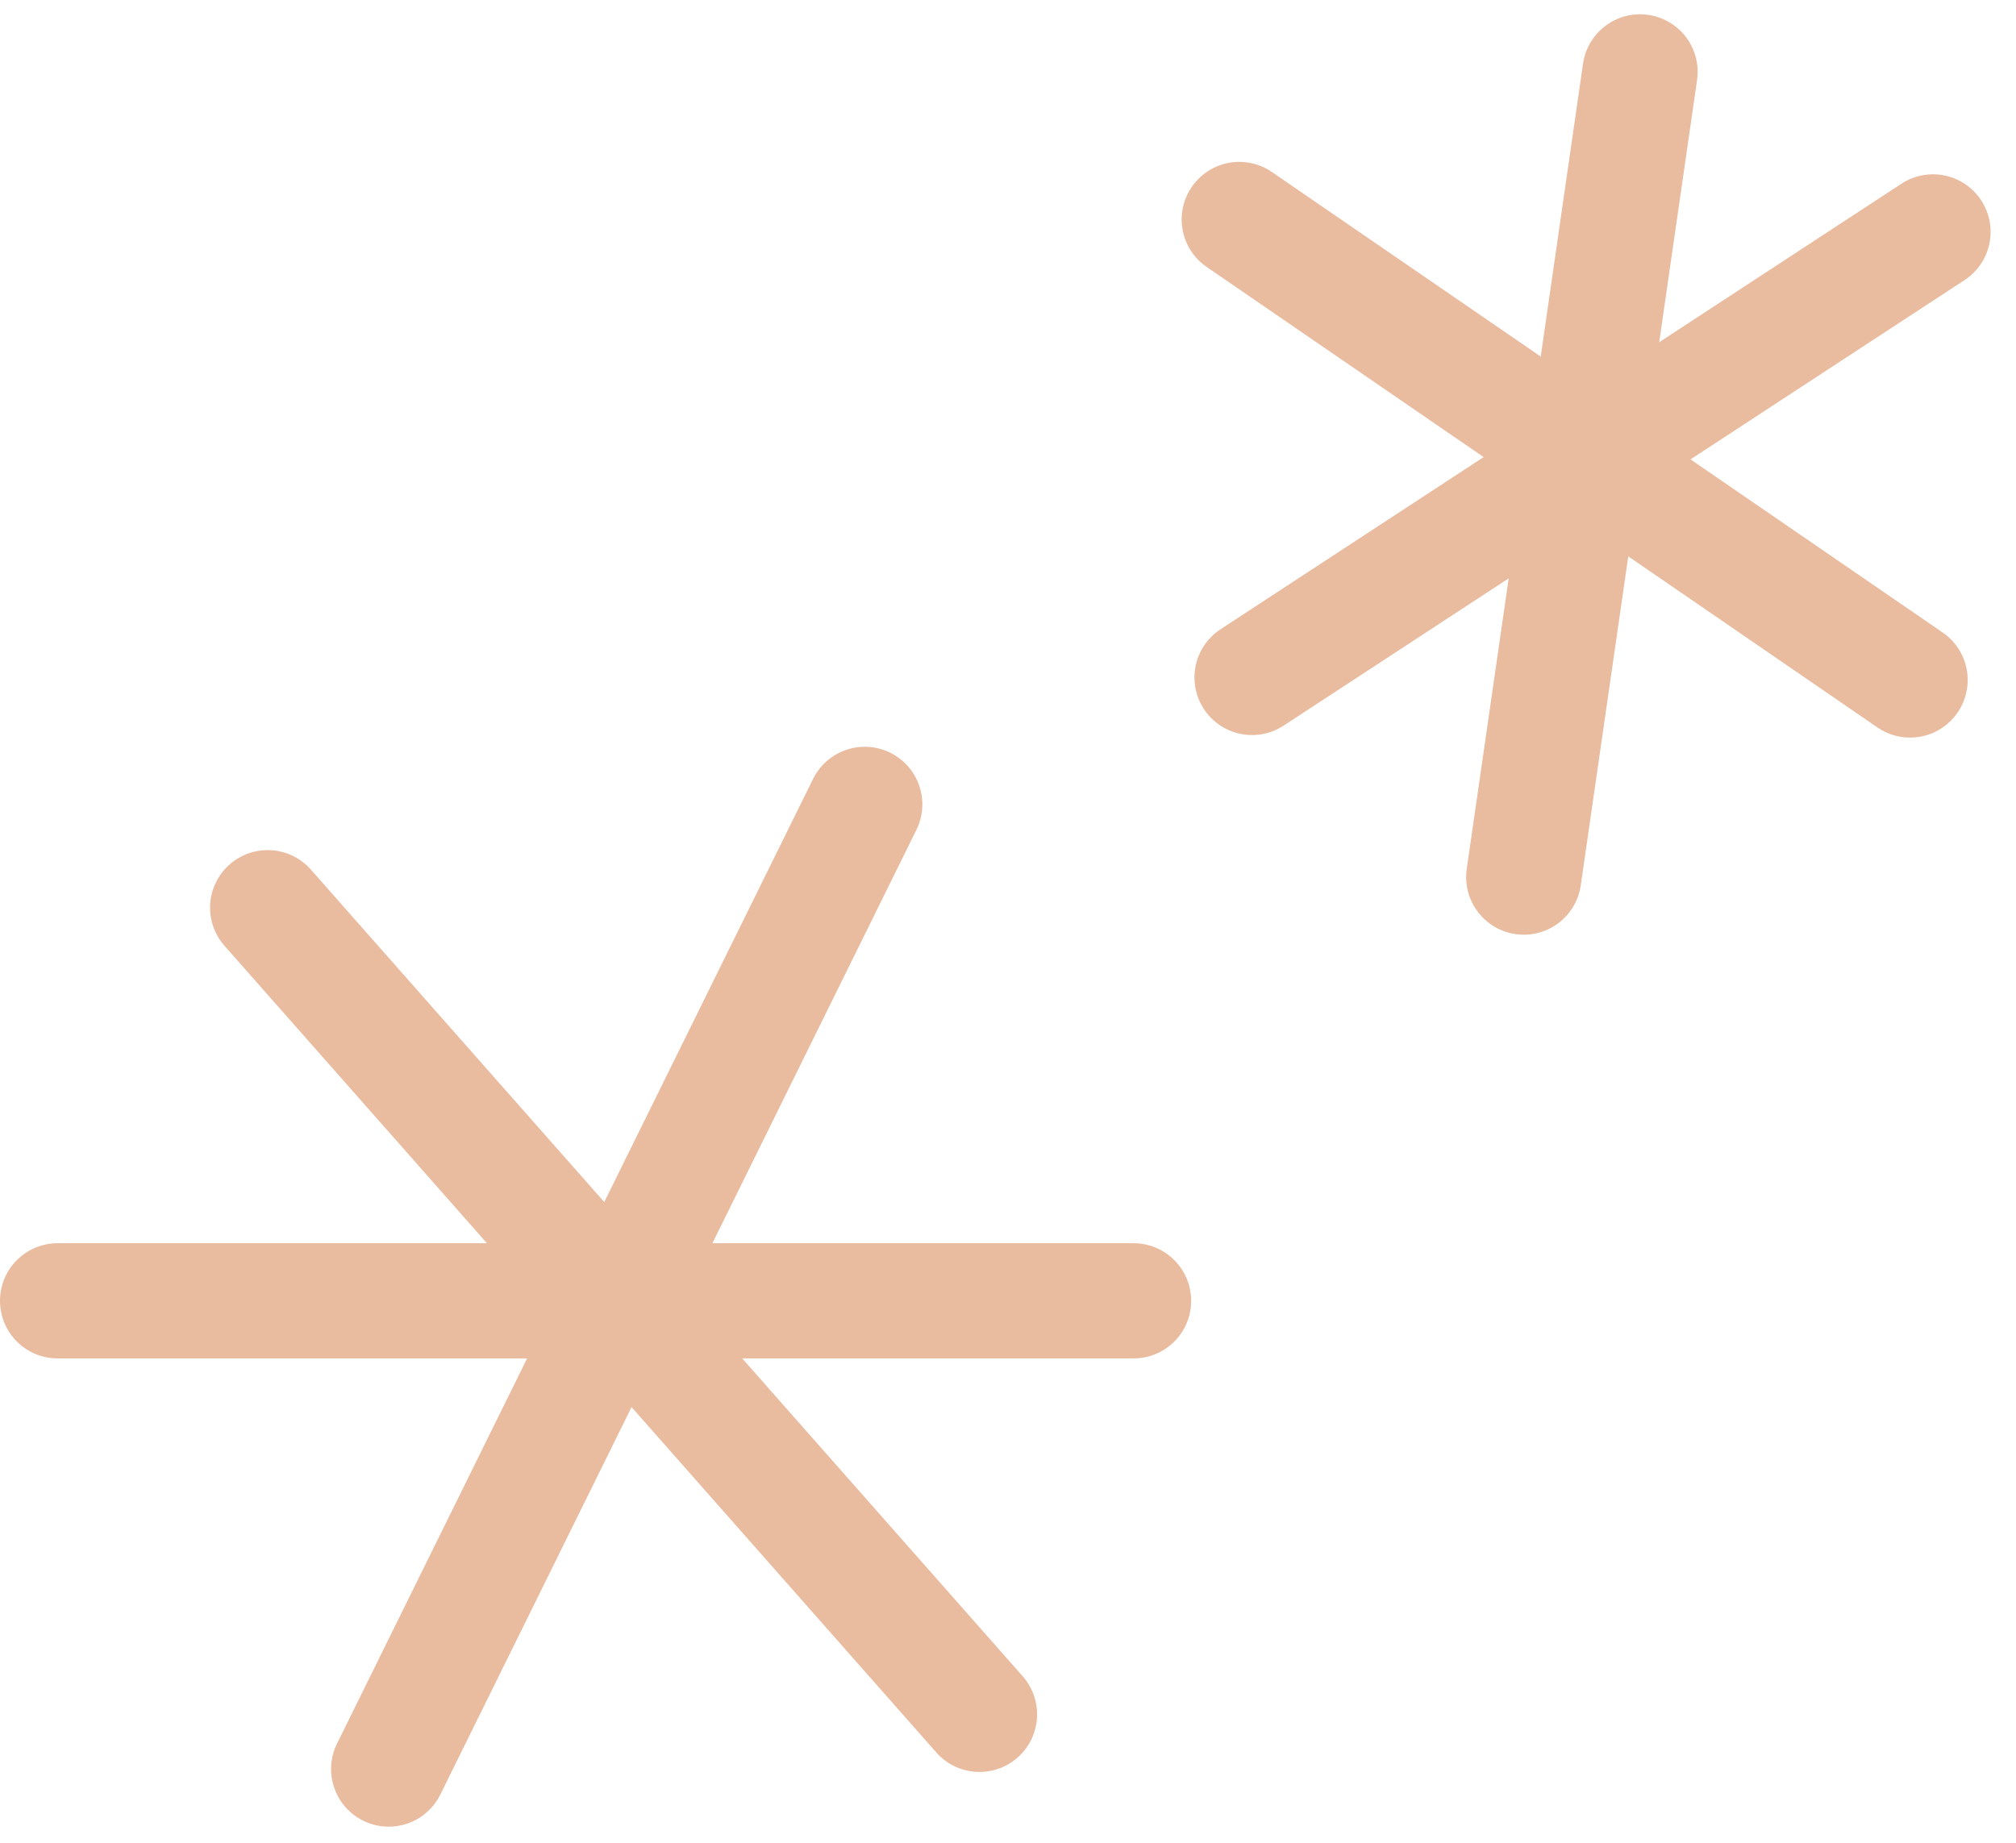 <?xml version="1.0" encoding="UTF-8"?> <svg xmlns="http://www.w3.org/2000/svg" width="35" height="32" viewBox="0 0 35 32" fill="none"><path d="M1 22.589H19.68" stroke="#E9BB9F" stroke-width="2" stroke-linecap="round"></path><path d="M15.013 13.968L6.748 30.72" stroke="#E9BB9F" stroke-width="2" stroke-linecap="round"></path><path d="M17.005 29.77L4.647 15.762" stroke="#E9BB9F" stroke-width="2" stroke-linecap="round"></path><path d="M26.454 15.231L28.473 1.248" stroke="#E9BB9F" stroke-width="2" stroke-linecap="round"></path><path d="M21.515 3.811L33.161 11.808" stroke="#E9BB9F" stroke-width="2" stroke-linecap="round"></path><path d="M33.559 4.027L21.737 11.764" stroke="#E9BB9F" stroke-width="2" stroke-linecap="round"></path></svg> 